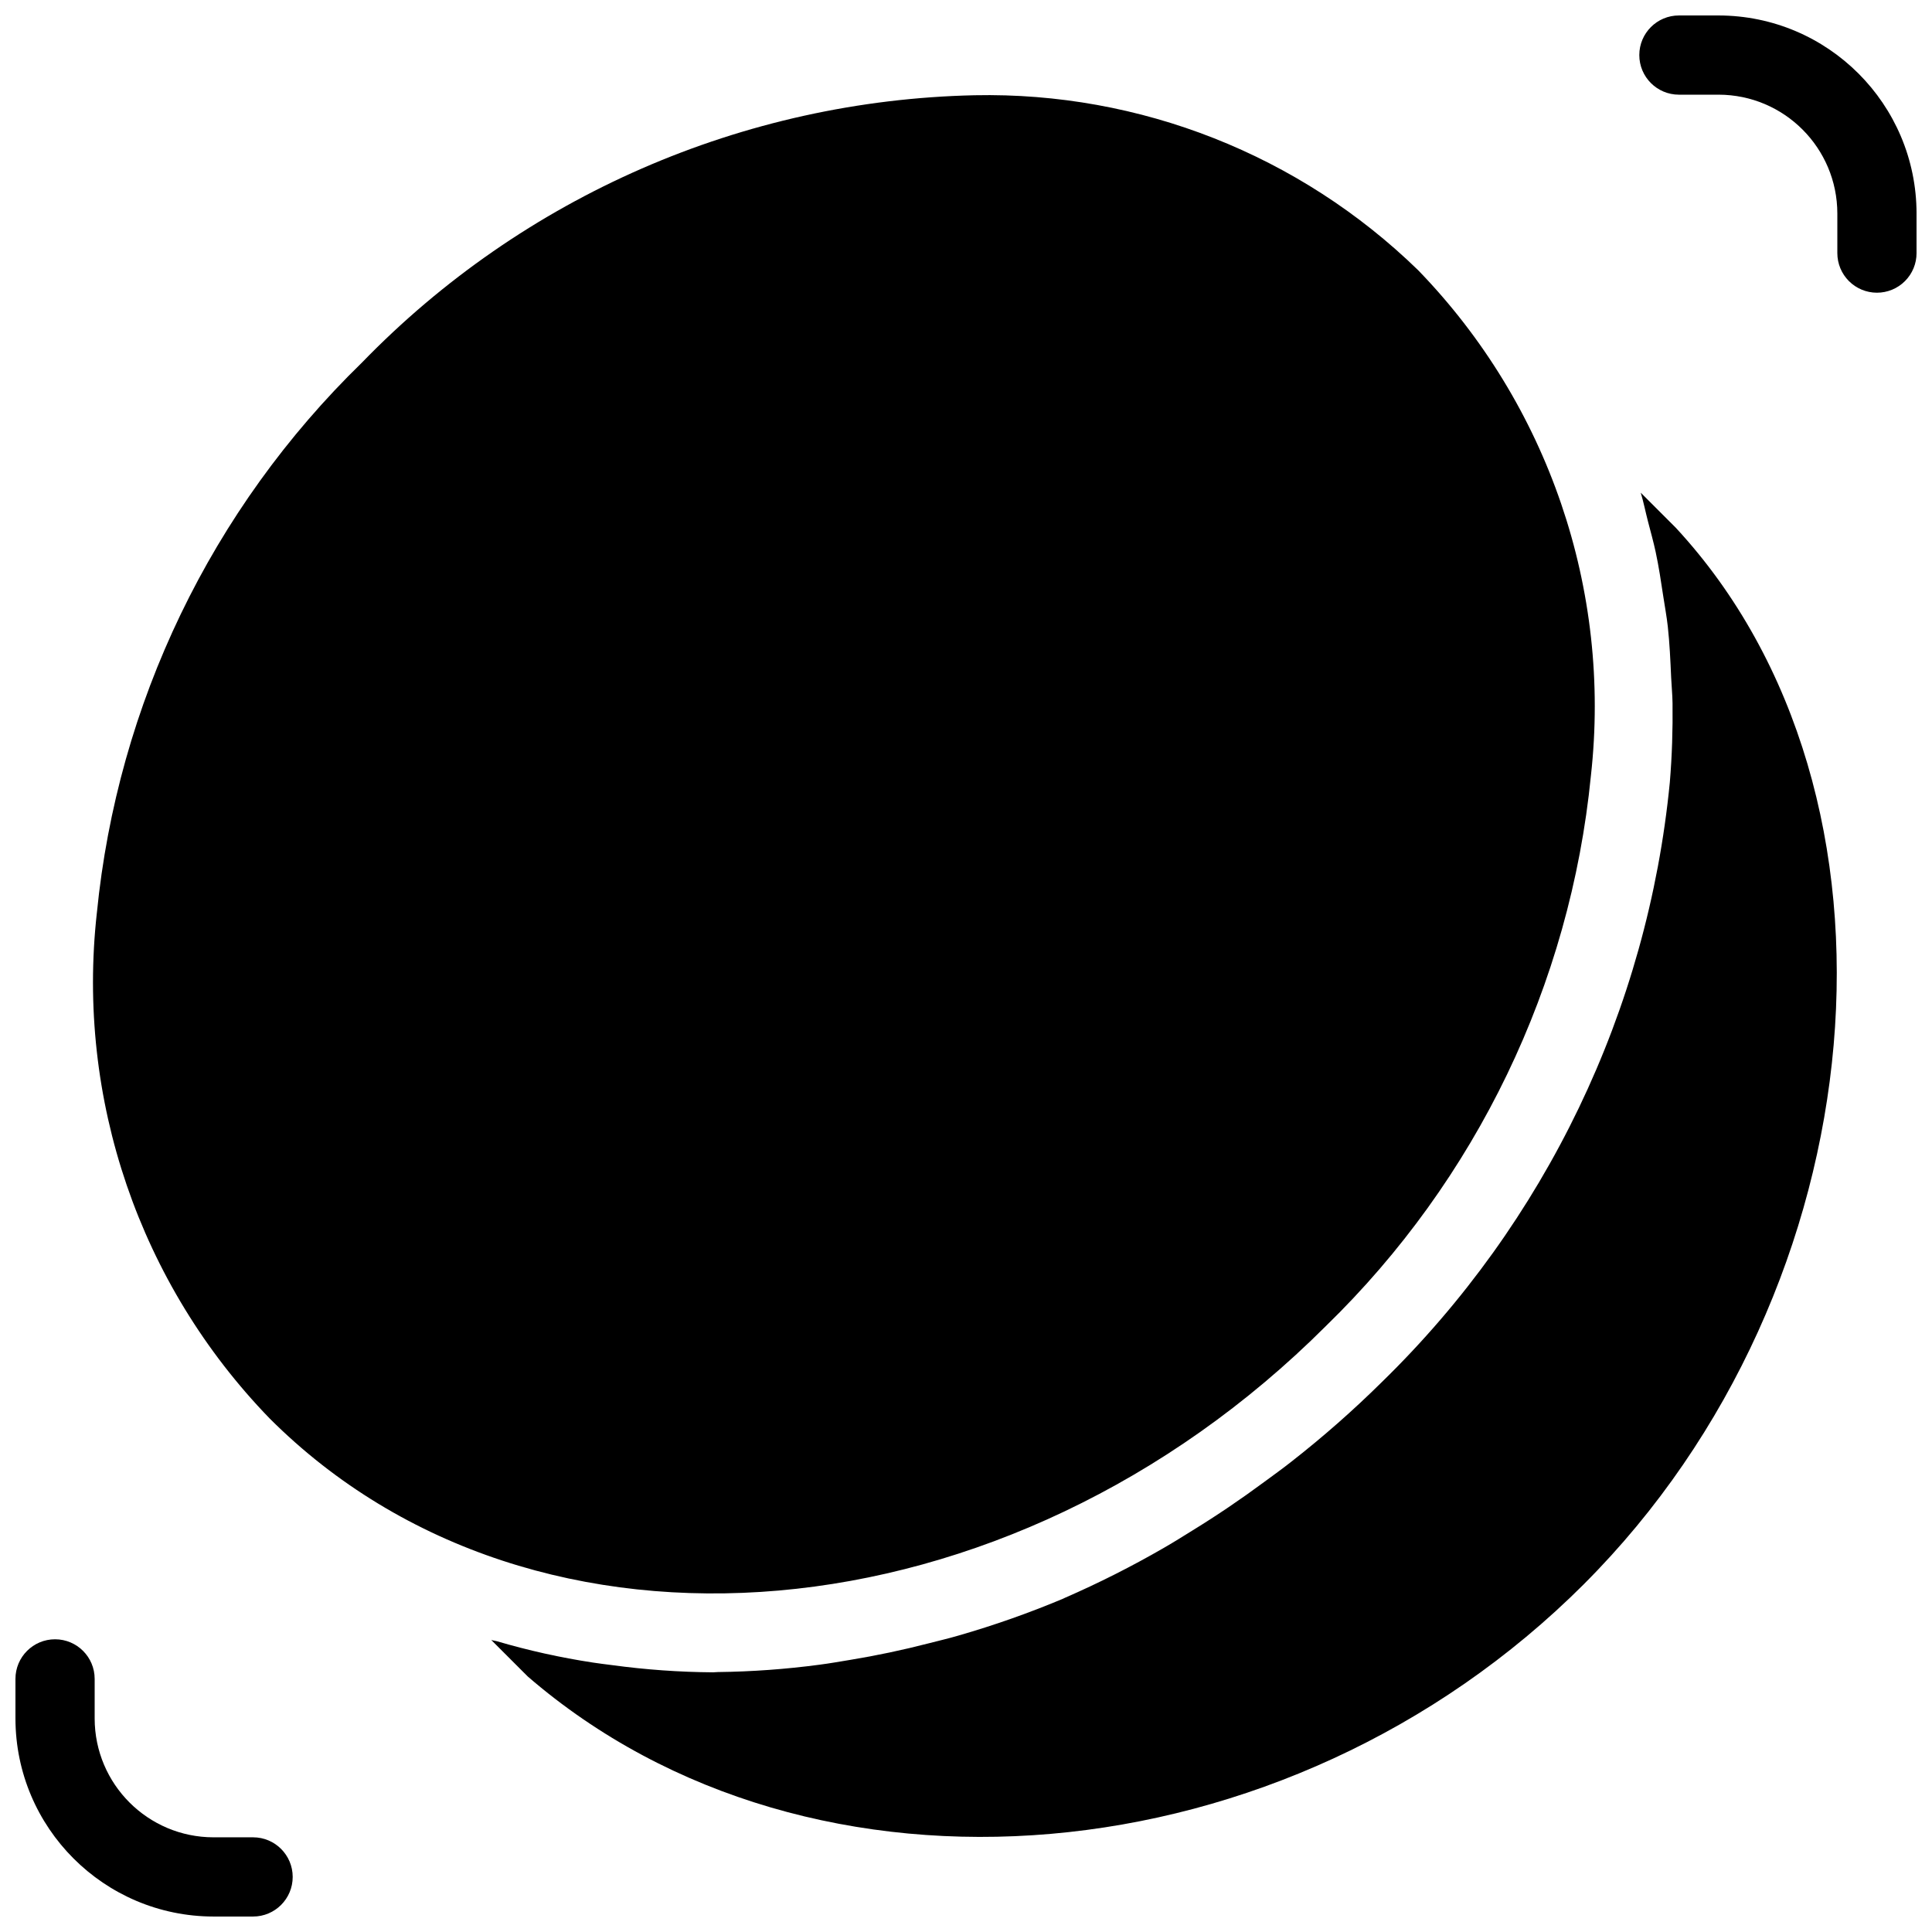 <?xml version="1.0" encoding="UTF-8"?>
<!-- Uploaded to: ICON Repo, www.iconrepo.com, Generator: ICON Repo Mixer Tools -->
<svg width="800px" height="800px" version="1.1" viewBox="144 144 512 512" xmlns="http://www.w3.org/2000/svg">
 <defs>
  <clipPath id="b">
   <path d="m578 148.09h73.902v73.906h-73.902z"/>
  </clipPath>
  <clipPath id="a">
   <path d="m148.09 578h73.906v73.902h-73.906z"/>
  </clipPath>
 </defs>
 <path d="m169.67 385.93c5.469-55.383 30.352-107.04 70.25-145.84 42.695-44.043 101.02-69.496 162.34-70.848 43.82-0.906 86.176 15.801 117.58 46.383 34.48 35.586 51.266 84.711 45.766 133.96-5.469 55.379-30.352 107.04-70.242 145.84-83.938 83.883-209.5 94.871-279.92 24.465-34.484-35.586-51.27-84.711-45.777-133.96zm394.1 177.87c-78.863 78.812-204.66 89.547-279.92 24.477l-9.664-9.664c0.492 0.152 1.023 0.191 1.52 0.336 8.344 2.453 16.844 4.34 25.441 5.648 1.691 0.262 3.383 0.461 5.086 0.68 8.863 1.207 17.797 1.844 26.746 1.906l0.398-0.023c0.285 0 0.574-0.043 0.859-0.047 9.016-0.105 18.016-0.758 26.953-1.949 2.684-0.344 5.348-0.824 8.035-1.262 6.992-1.145 13.977-2.617 20.941-4.414 2.641-0.68 5.266-1.289 7.894-2.062 9.406-2.707 18.641-5.961 27.664-9.75l0.434-0.211c8.996-3.918 17.762-8.34 26.258-13.25 2.578-1.469 5.09-3.074 7.641-4.644 6.43-3.953 12.73-8.215 18.91-12.789 2.465-1.82 4.938-3.578 7.356-5.496 8.359-6.543 16.332-13.559 23.879-21.02 43.406-42.305 70.445-98.609 76.32-158.94 0.59-7.066 0.801-14.043 0.719-20.938-0.027-2.309-0.266-4.551-0.367-6.84-0.199-4.543-0.402-9.082-0.891-13.531-0.297-2.668-0.785-5.258-1.184-7.887-0.598-3.977-1.195-7.949-2.027-11.84-0.586-2.731-1.336-5.387-2.031-8.07-0.664-2.539-1.164-5.148-1.926-7.648l9.297 9.297c65.508 70.707 54.152 201.46-24.344 279.93z"/>
 <g clip-path="url(#b)">
  <path d="m641.41 221.57c-2.785 0-5.453-1.105-7.422-3.074s-3.074-4.637-3.074-7.422v-10.496c-0.02-17.383-14.105-31.469-31.488-31.488h-10.496c-5.797 0-10.496-4.699-10.496-10.496s4.699-10.496 10.496-10.496h10.496c28.973 0.035 52.449 23.512 52.48 52.48v10.496c0.004 2.785-1.102 5.453-3.07 7.422s-4.641 3.074-7.426 3.074z"/>
 </g>
 <g clip-path="url(#a)">
  <path d="m211.07 651.9h-10.496c-28.969-0.031-52.445-23.508-52.48-52.48v-10.496c0-5.797 4.699-10.496 10.496-10.496s10.496 4.699 10.496 10.496v10.496c0.02 17.383 14.105 31.469 31.488 31.488h10.496c5.797 0 10.496 4.699 10.496 10.496s-4.699 10.496-10.496 10.496z"/>
 </g>
</svg>